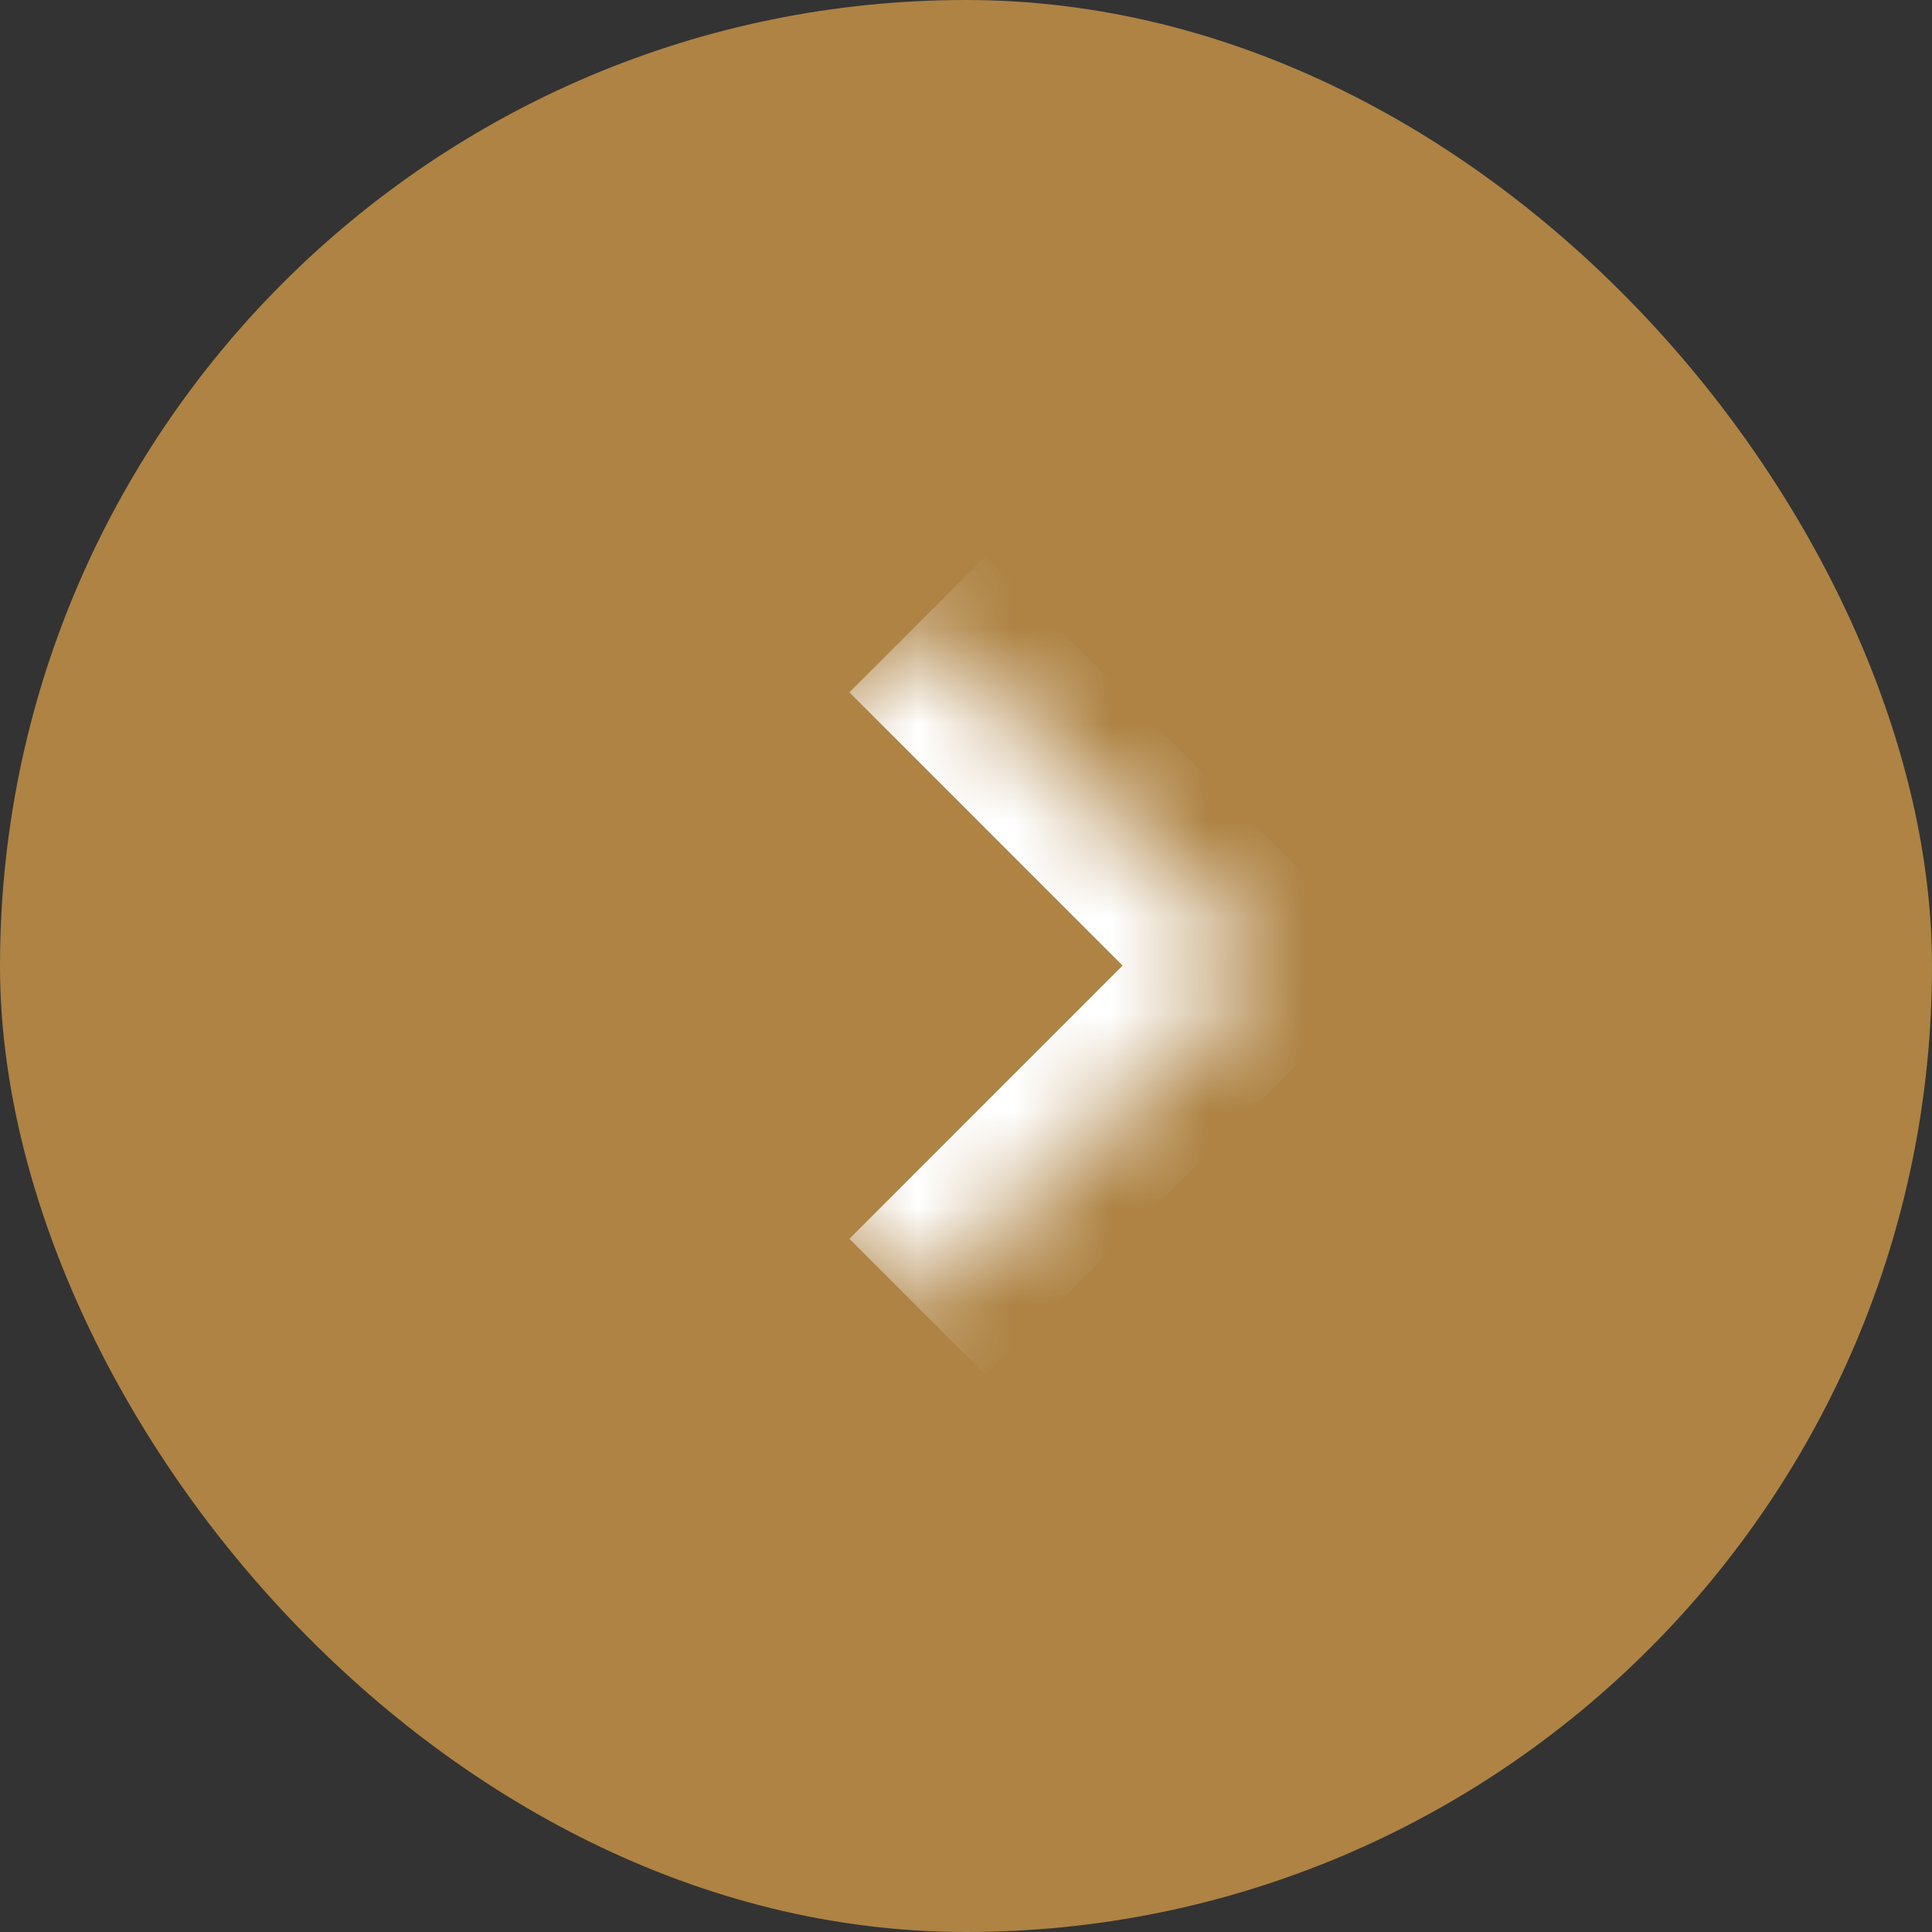 
<svg width="20" height="20" viewBox="0 0 20 20" fill="none" xmlns="http://www.w3.org/2000/svg">
<rect x="0" y="0" width="20" height="20" fill="#333333" stroke="none"/>
<rect width="20" height="20" rx="10" fill="#AE8344"/>
<mask id="path-2-inside-1_21_21354" fill="white">
<path d="M9.5 13.531L5.964 9.996L9.5 6.46L13.036 9.996L9.5 13.531Z"/>
</mask>
<path d="M13.036 9.996L13.743 10.703L14.45 9.996L13.743 9.289L13.036 9.996ZM8.793 7.167L12.328 10.703L13.743 9.289L10.207 5.753L8.793 7.167ZM12.328 9.289L8.793 12.824L10.207 14.238L13.743 10.703L12.328 9.289Z" fill="white" mask="url(#path-2-inside-1_21_21354)"/>
</svg>
